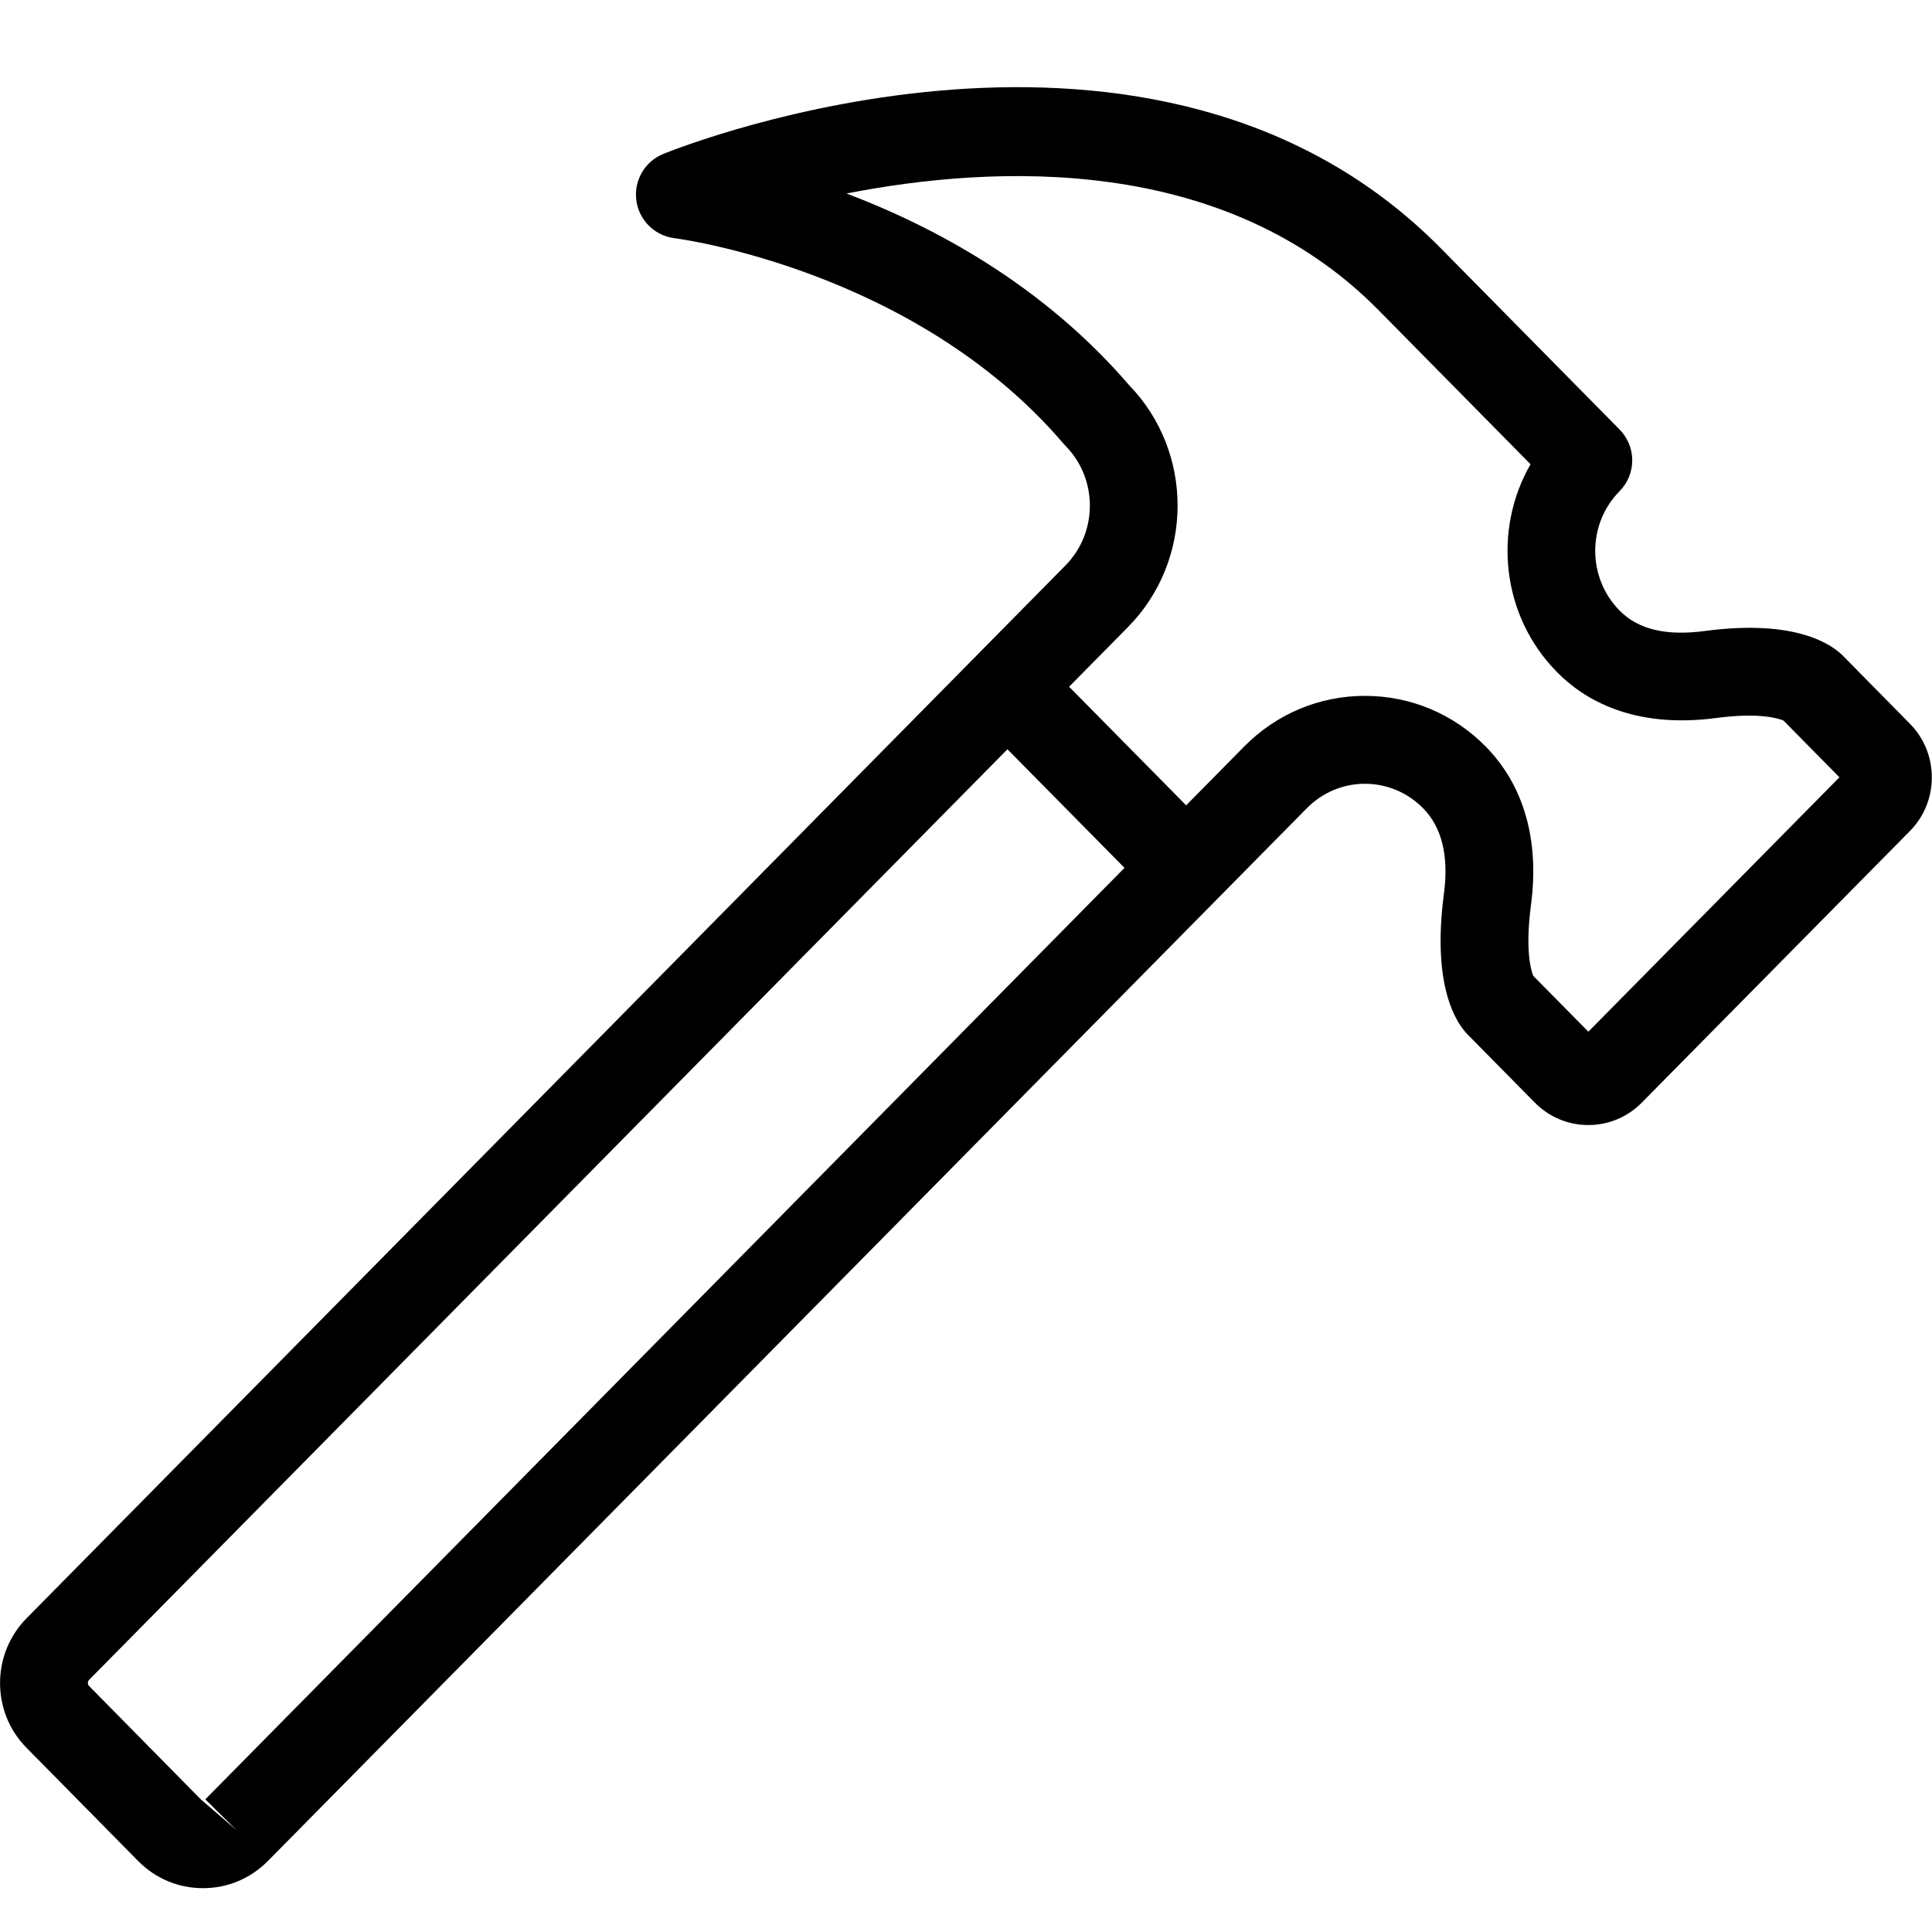 <?xml version="1.0" encoding="UTF-8" standalone="no"?>
<svg width="44px" height="44px" viewBox="0 0 44 44" version="1.1" xmlns="http://www.w3.org/2000/svg" xmlns:xlink="http://www.w3.org/1999/xlink">
    <title>chippy</title>
    <desc>Carpenter icon for chippies</desc>
    <defs></defs>
    <g id="44px-Line" stroke="none" stroke-width="1" fill="none" fill-rule="evenodd">
        <g id="chippy"></g>
        <path d="M41.975,14.938 C41.717,14.676 40.895,14.096 38.83,14.37 C37.948,14.488 37.309,14.337 36.885,13.905 C36.145,13.155 36.145,11.936 36.885,11.186 C37.269,10.797 37.269,10.171 36.885,9.782 L32.815,5.656 C26.314,-0.933 15.561,3.321 15.107,3.505 C14.685,3.676 14.432,4.111 14.492,4.564 C14.552,5.015 14.911,5.37 15.363,5.425 C15.417,5.431 20.825,6.132 24.218,10.101 C24.234,10.12 24.25,10.137 24.266,10.154 C25.006,10.905 25.006,12.126 24.266,12.877 L0.604,36.856 C-0.2,37.67 -0.199,38.995 0.604,39.805 L3.149,42.386 C3.541,42.783 4.065,43.002 4.622,43.002 L4.623,43.002 C5.18,43.002 5.704,42.783 6.099,42.385 L27.717,20.479 L27.717,20.479 L27.717,20.479 L29.762,18.407 C30.116,18.049 30.586,17.85 31.085,17.85 L31.085,17.85 C31.585,17.85 32.055,18.048 32.409,18.406 C32.838,18.841 32.998,19.495 32.885,20.35 C32.604,22.471 33.171,23.304 33.427,23.563 L34.95,25.107 C35.275,25.438 35.708,25.621 36.171,25.622 L36.172,25.622 C36.635,25.622 37.069,25.439 37.393,25.109 L43.501,18.922 C44.162,18.249 44.161,17.157 43.5,16.486 L41.975,14.938 L41.975,14.938 Z M5.387,41.681 L4.573,40.979 L2.028,38.397 C1.992,38.361 1.992,38.295 2.029,38.258 L22.944,17.064 L25.61,19.765 L4.676,40.979 L5.387,41.681 L5.387,41.681 Z M36.174,23.496 L34.919,22.225 C34.872,22.111 34.729,21.656 34.867,20.61 C35.063,19.132 34.705,17.883 33.832,16.998 C33.099,16.256 32.123,15.848 31.085,15.848 L31.085,15.848 C30.047,15.848 29.072,16.257 28.338,16.999 L27.014,18.341 L24.348,15.64 L25.691,14.279 C27.186,12.763 27.195,10.301 25.717,8.774 C23.759,6.496 21.289,5.168 19.279,4.407 C22.684,3.74 27.893,3.514 31.391,7.059 L34.857,10.573 C33.995,12.07 34.196,14.027 35.46,15.307 C36.066,15.924 37.19,16.605 39.093,16.351 C40.076,16.221 40.509,16.364 40.617,16.41 L41.892,17.702 L36.174,23.496 L36.174,23.496 Z" id="Shape" fill="#000000"></path>
    </g>
</svg>